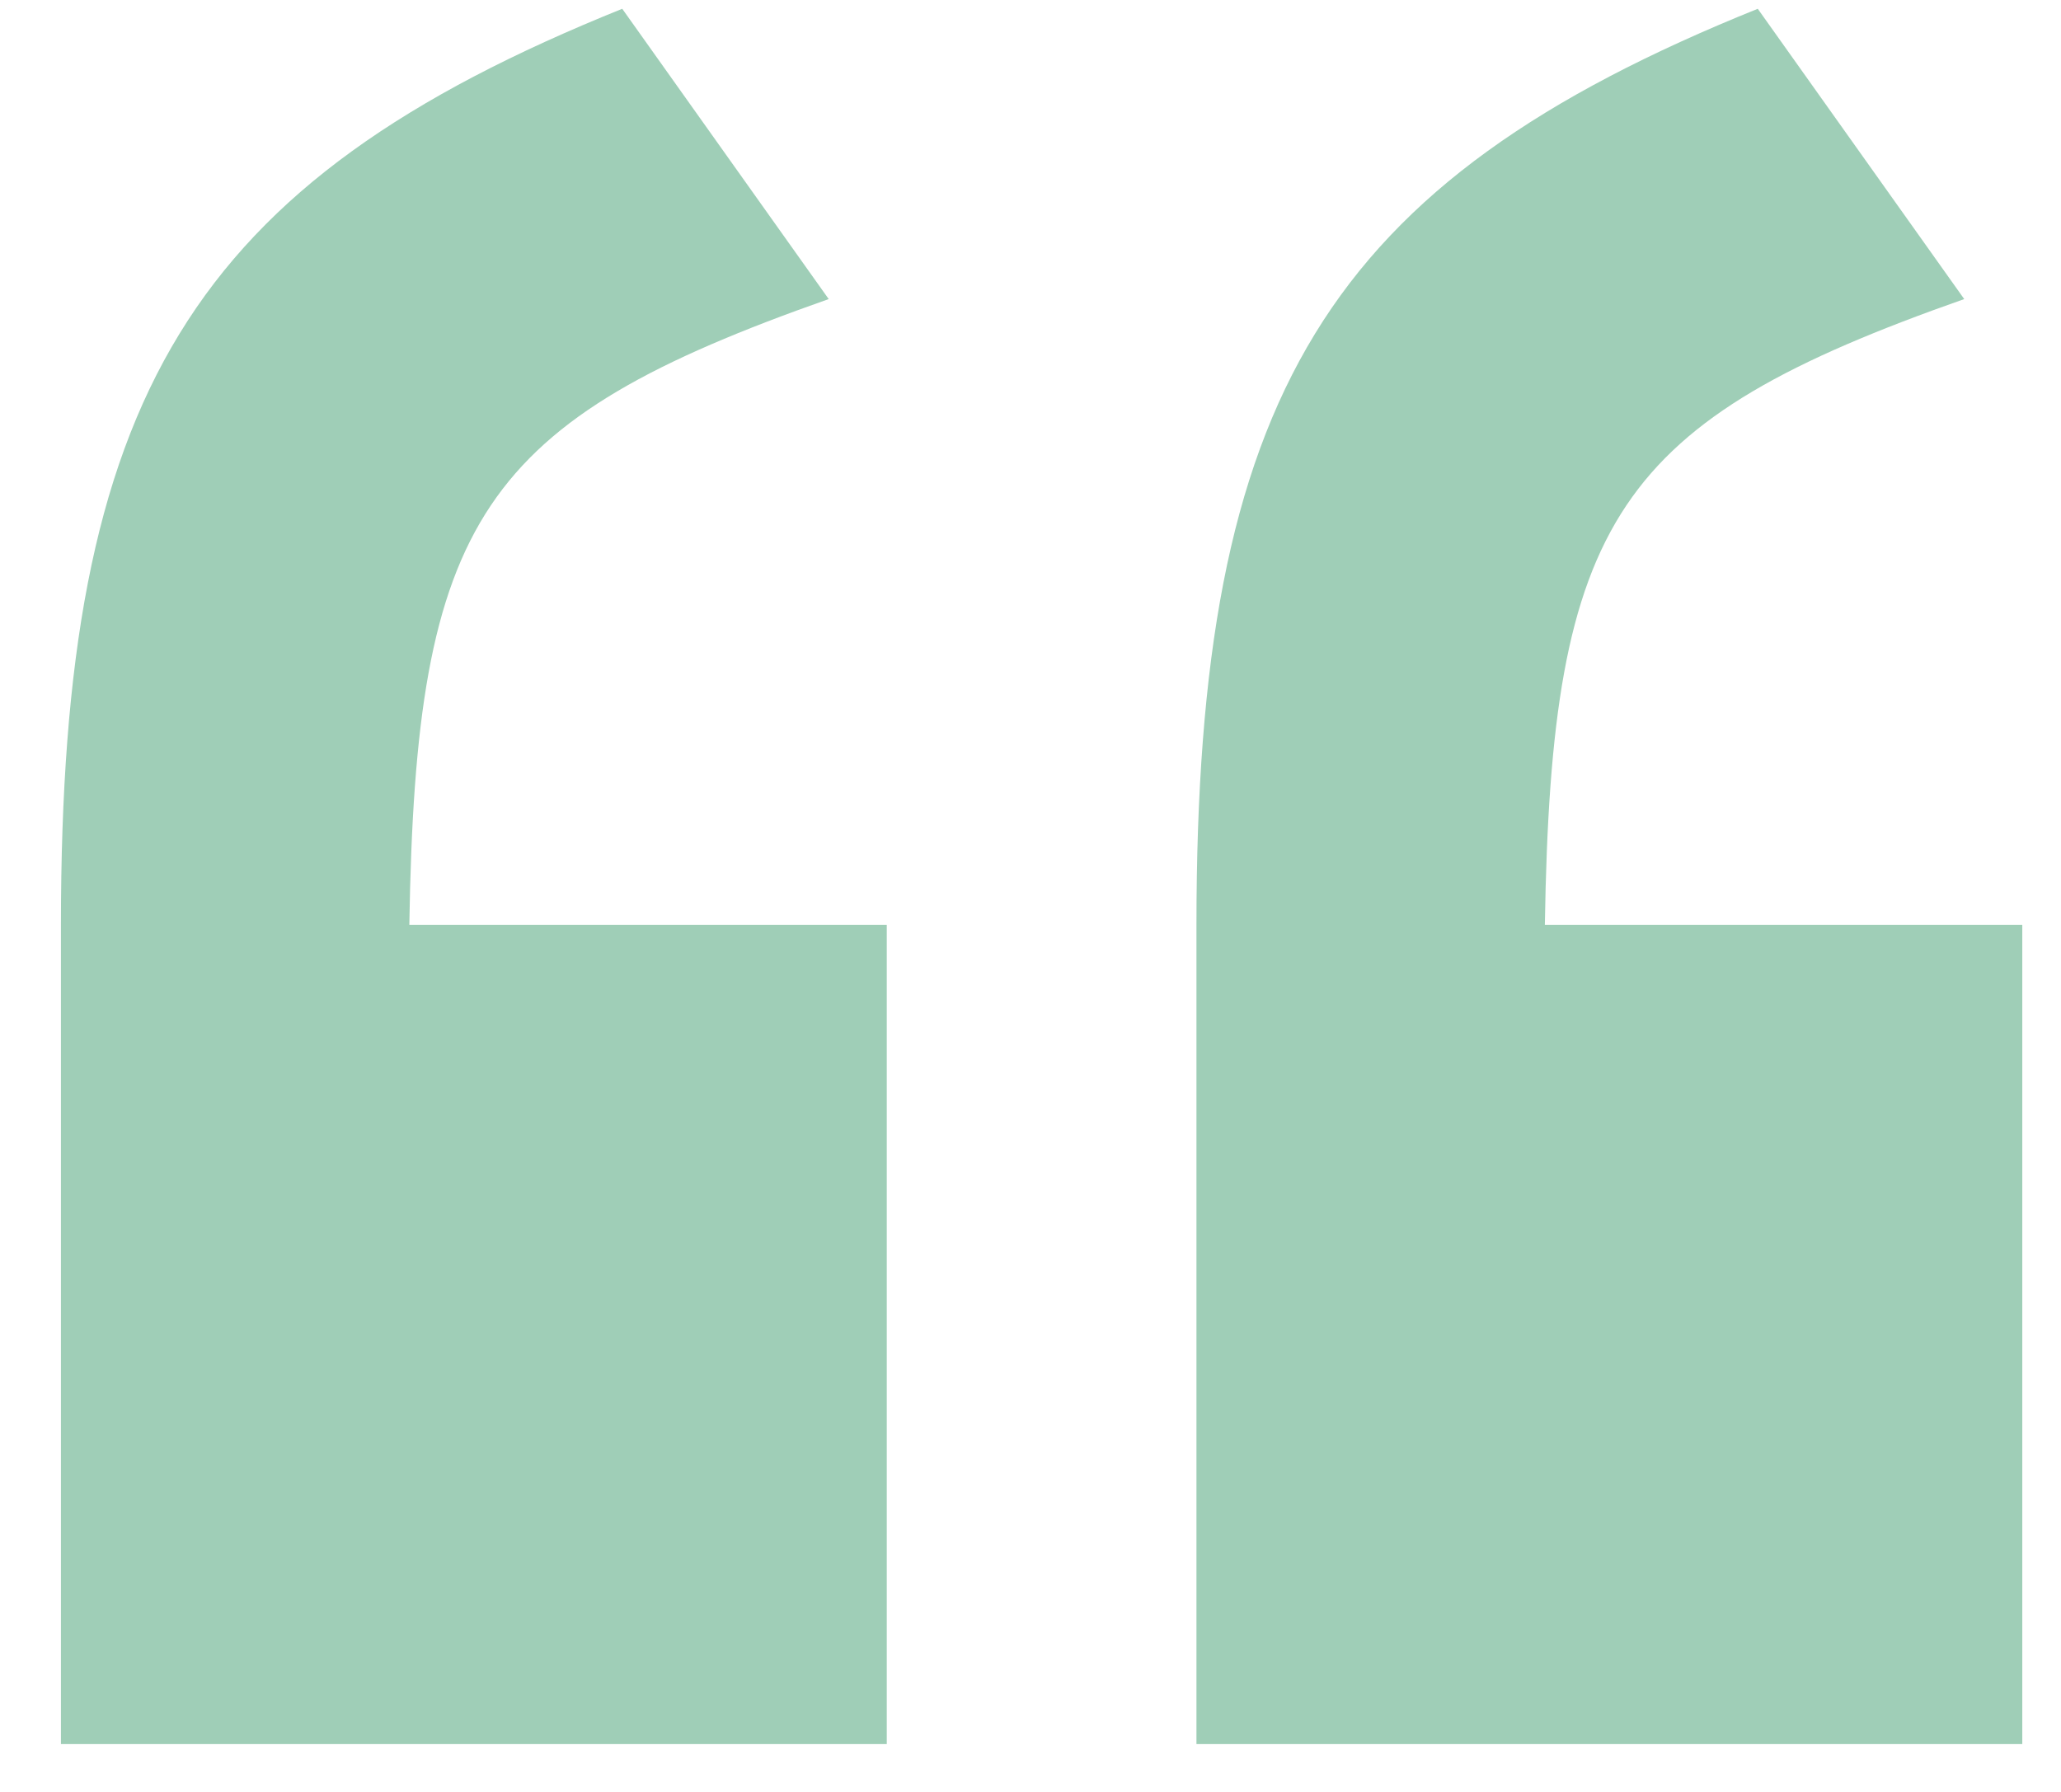 <svg width="23" height="20" viewBox="0 0 23 20" fill="none" xmlns="http://www.w3.org/2000/svg">
<path d="M0.68 19.466V10.322C0.68 4.418 2.12 2.042 6.944 0.098L9.248 3.338C5.36 4.706 4.64 5.786 4.568 10.322H9.896V19.466H0.68ZM13.352 19.466V10.322C13.352 4.418 14.792 2.042 19.616 0.098L21.92 3.338C18.032 4.706 17.312 5.786 17.24 10.322H22.568V19.466H13.352Z" fill="#9FCEB7"/>
</svg>
